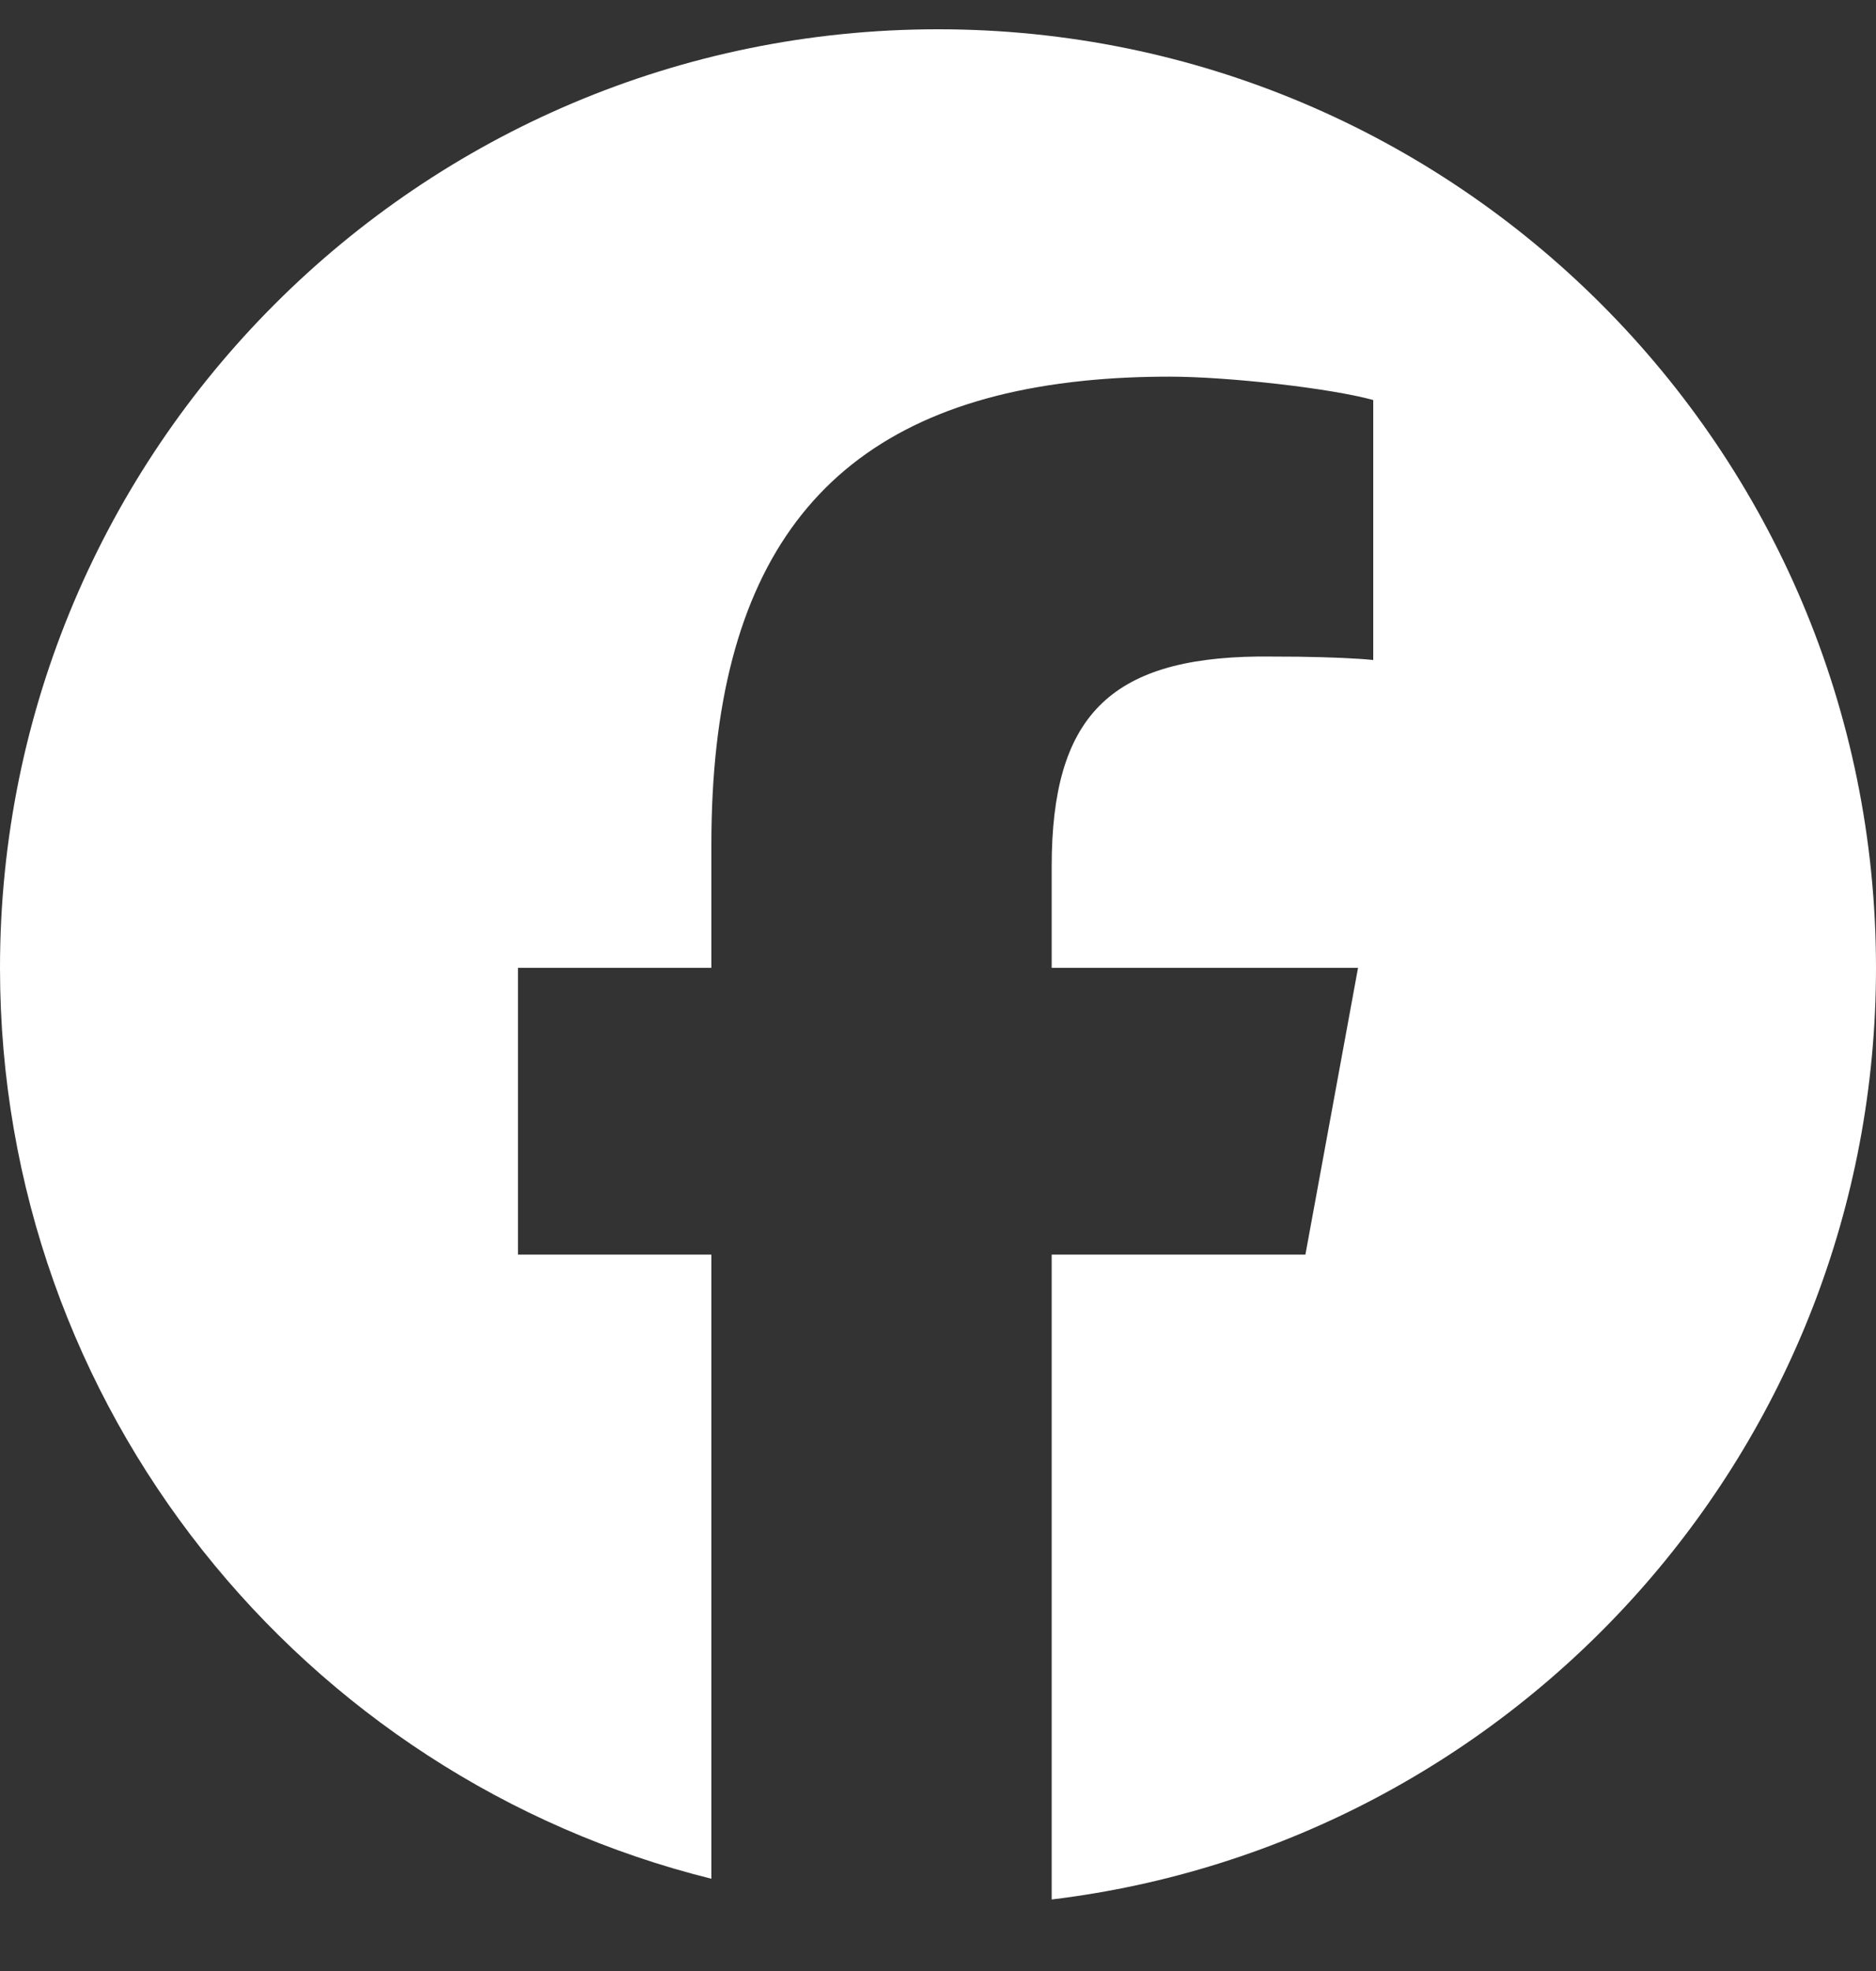 <svg width="20" height="21" viewBox="0 0 20 21" fill="none" xmlns="http://www.w3.org/2000/svg">
<rect x="0" y="0" width="20" height="21" fill="#333333" stroke="none"/>
<g clip-path="url(#clip0_1246_1149)">
<mask id="mask0_1246_1149" style="mask-type:luminance" maskUnits="userSpaceOnUse" x="-4" y="-4" width="28" height="29">
<path d="M-4 -3.688H24V24.311H-4V-3.688Z" fill="white"/>
</mask>
<g mask="url(#mask0_1246_1149)">
<path fill-rule="evenodd" clip-rule="evenodd" d="M14.478 10.312L13.917 13.367H11.212V20.238C16.163 19.64 20 15.424 20 10.312C20 4.789 15.523 0.312 10 0.312C4.477 0.312 0 4.789 0 10.312C0 15.001 3.229 18.936 7.584 20.017V13.367L5.522 13.367L5.522 13.367V10.312H7.584V8.995C7.584 6.016 8.764 4.436 11.297 4.088C11.388 4.075 11.48 4.065 11.574 4.055C11.856 4.027 12.153 4.013 12.466 4.013C13.1 4.013 14.193 4.138 14.64 4.262V7.032C14.64 7.032 14.64 7.032 14.64 7.032V7.032C14.463 7.014 14.188 7.002 13.847 6.997C13.733 6.996 13.612 6.995 13.485 6.995C13.479 6.995 13.472 6.995 13.466 6.995C13.448 6.995 13.431 6.995 13.413 6.995C11.827 7.013 11.212 7.64 11.212 9.231V10.312L14.478 10.312L14.478 10.312Z" fill="white"/>
</g>
</g>
<defs>
<clipPath id="clip0_1246_1149">
<rect width="20" height="20" fill="white" transform="translate(0 0.312)"/>
</clipPath>
</defs>
</svg>
